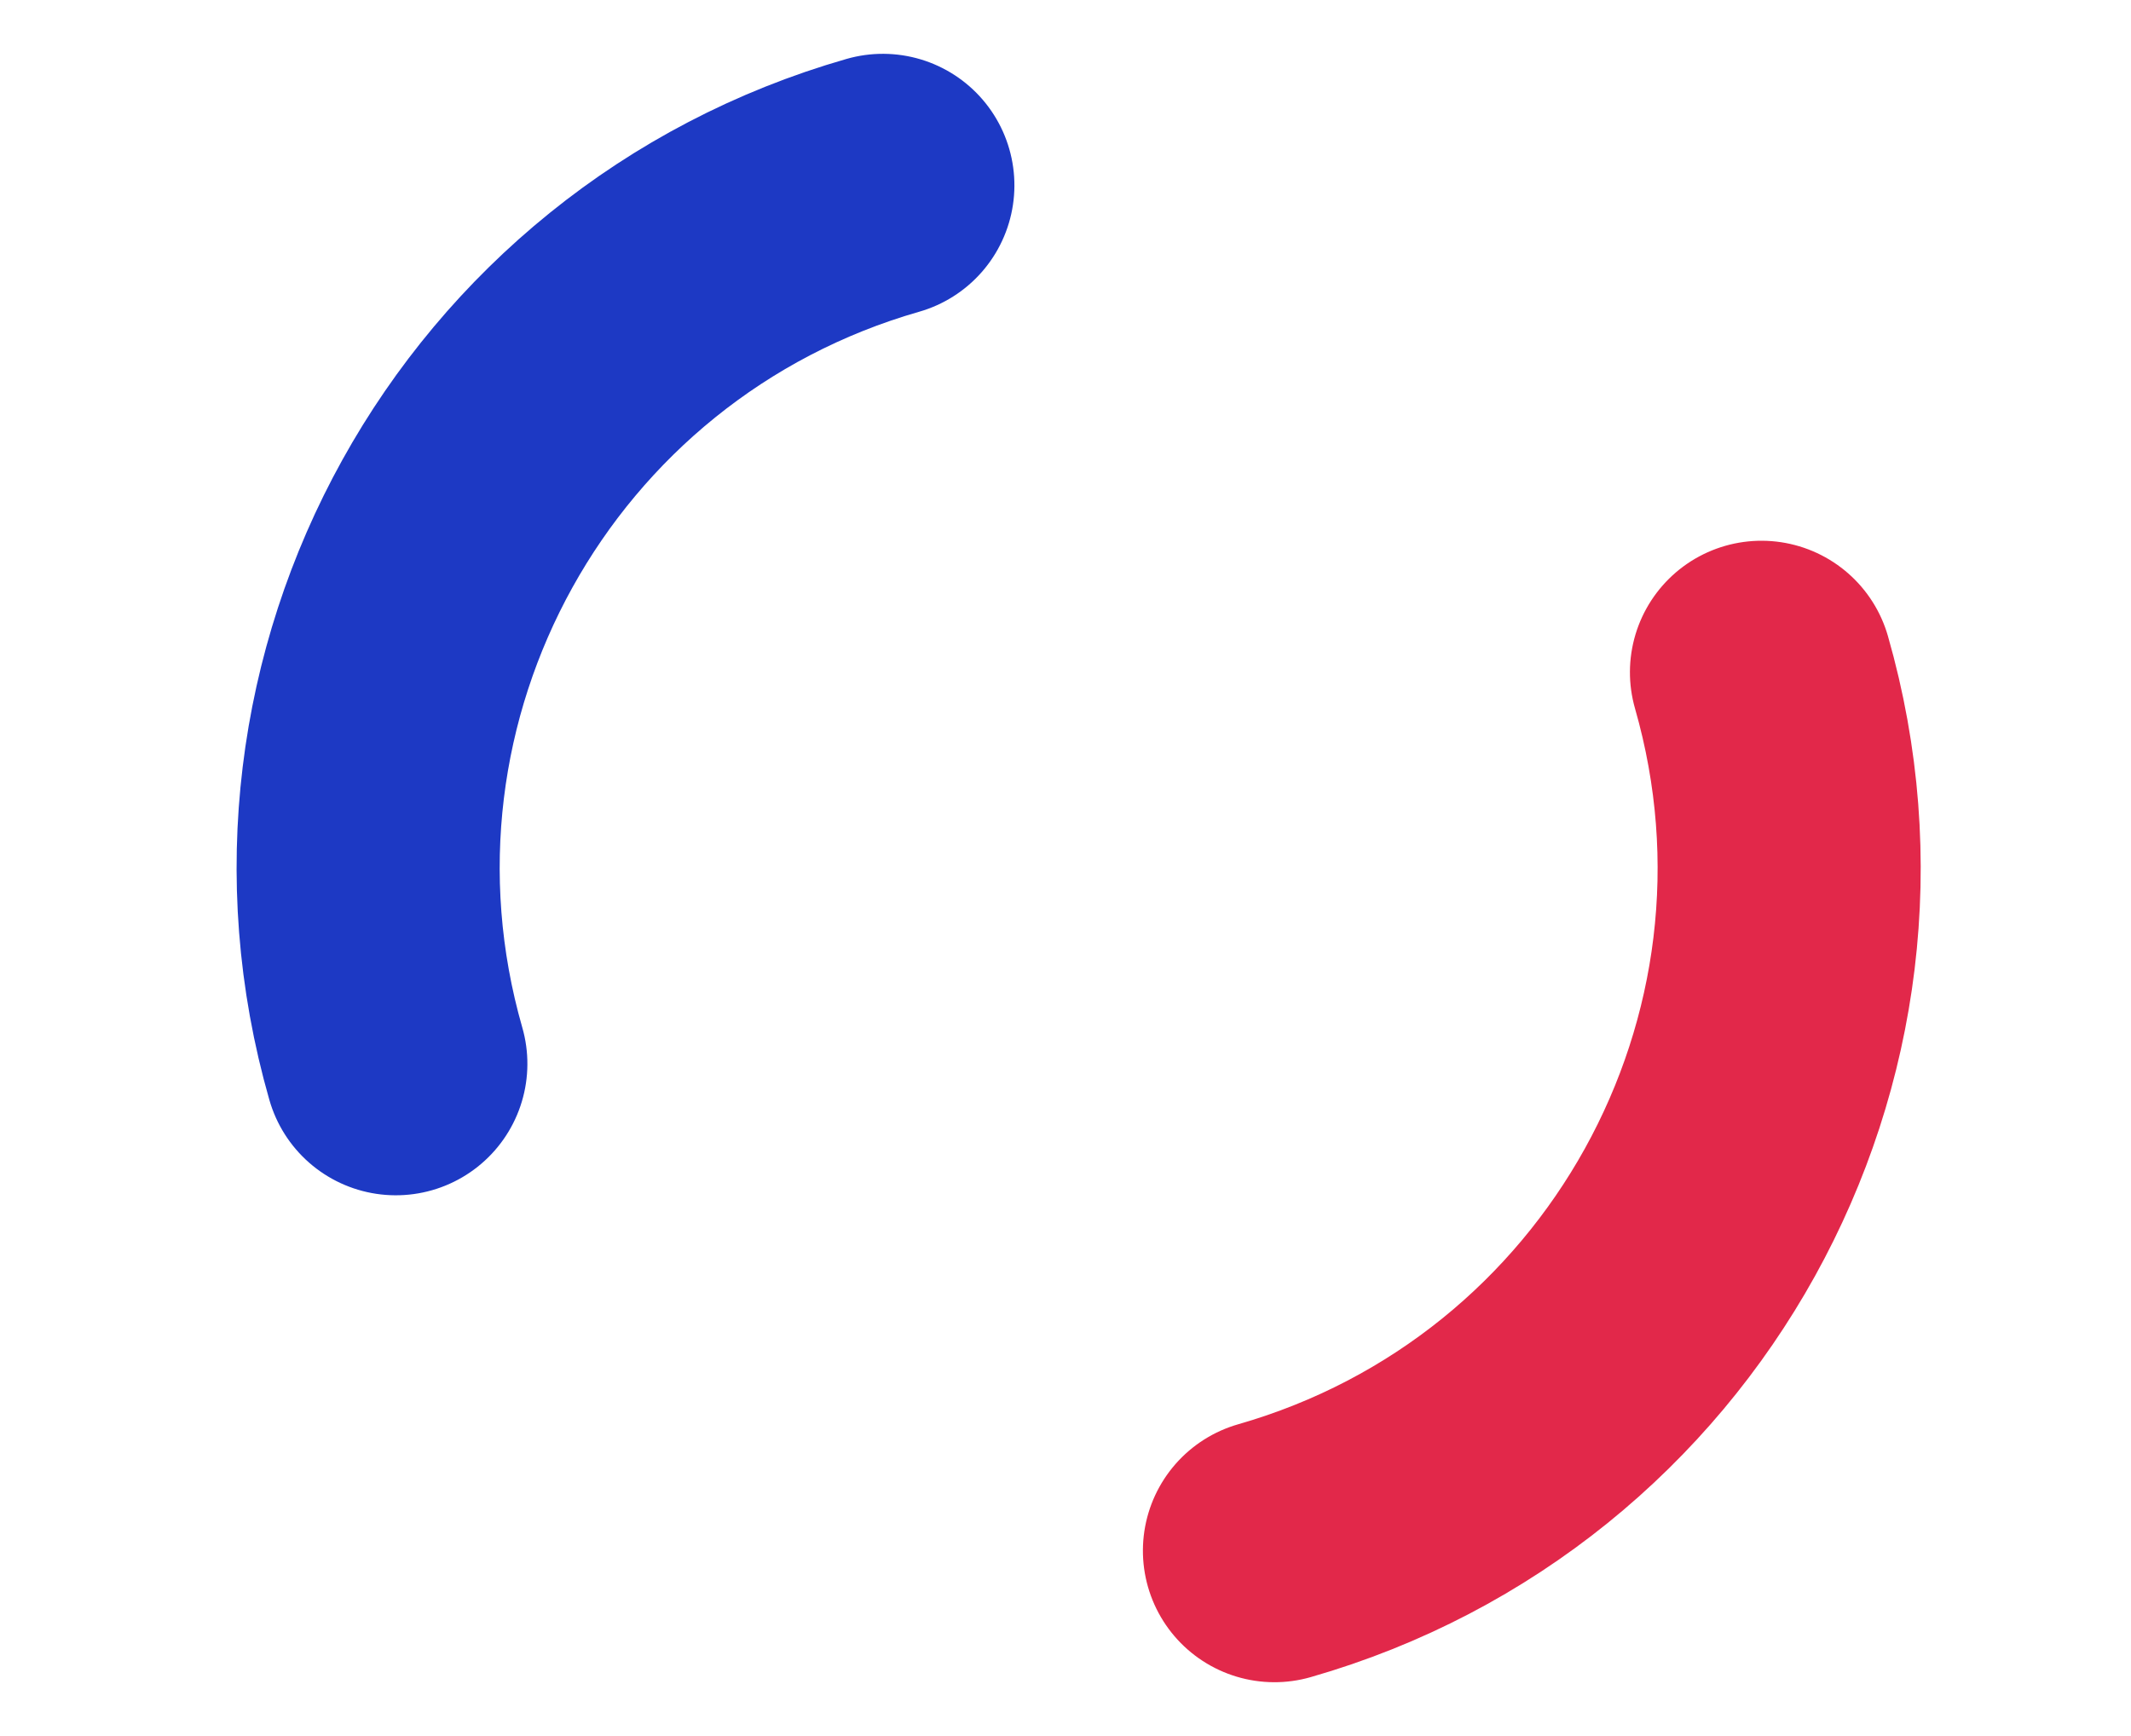 <svg xmlns="http://www.w3.org/2000/svg" width="81" height="66" viewBox="0 0 81 66">
    <g fill="none" fill-rule="evenodd" stroke-linecap="round">
        <g stroke-width="10">
            <g>
                <path stroke="#1D39C4" d="M31 4C16.088 4 4 16.088 4 31" transform="translate(-471 -351) translate(477.802 357.244) rotate(-16 17.5 17.5)"/>
                <path stroke="#E2284A" d="M64.396 22.512c-14.911 0-27 12.088-27 27" transform="translate(-471 -351) translate(477.802 357.244) rotate(164 50.896 36.012)"/>
            </g>
        </g>
    </g>
</svg>
